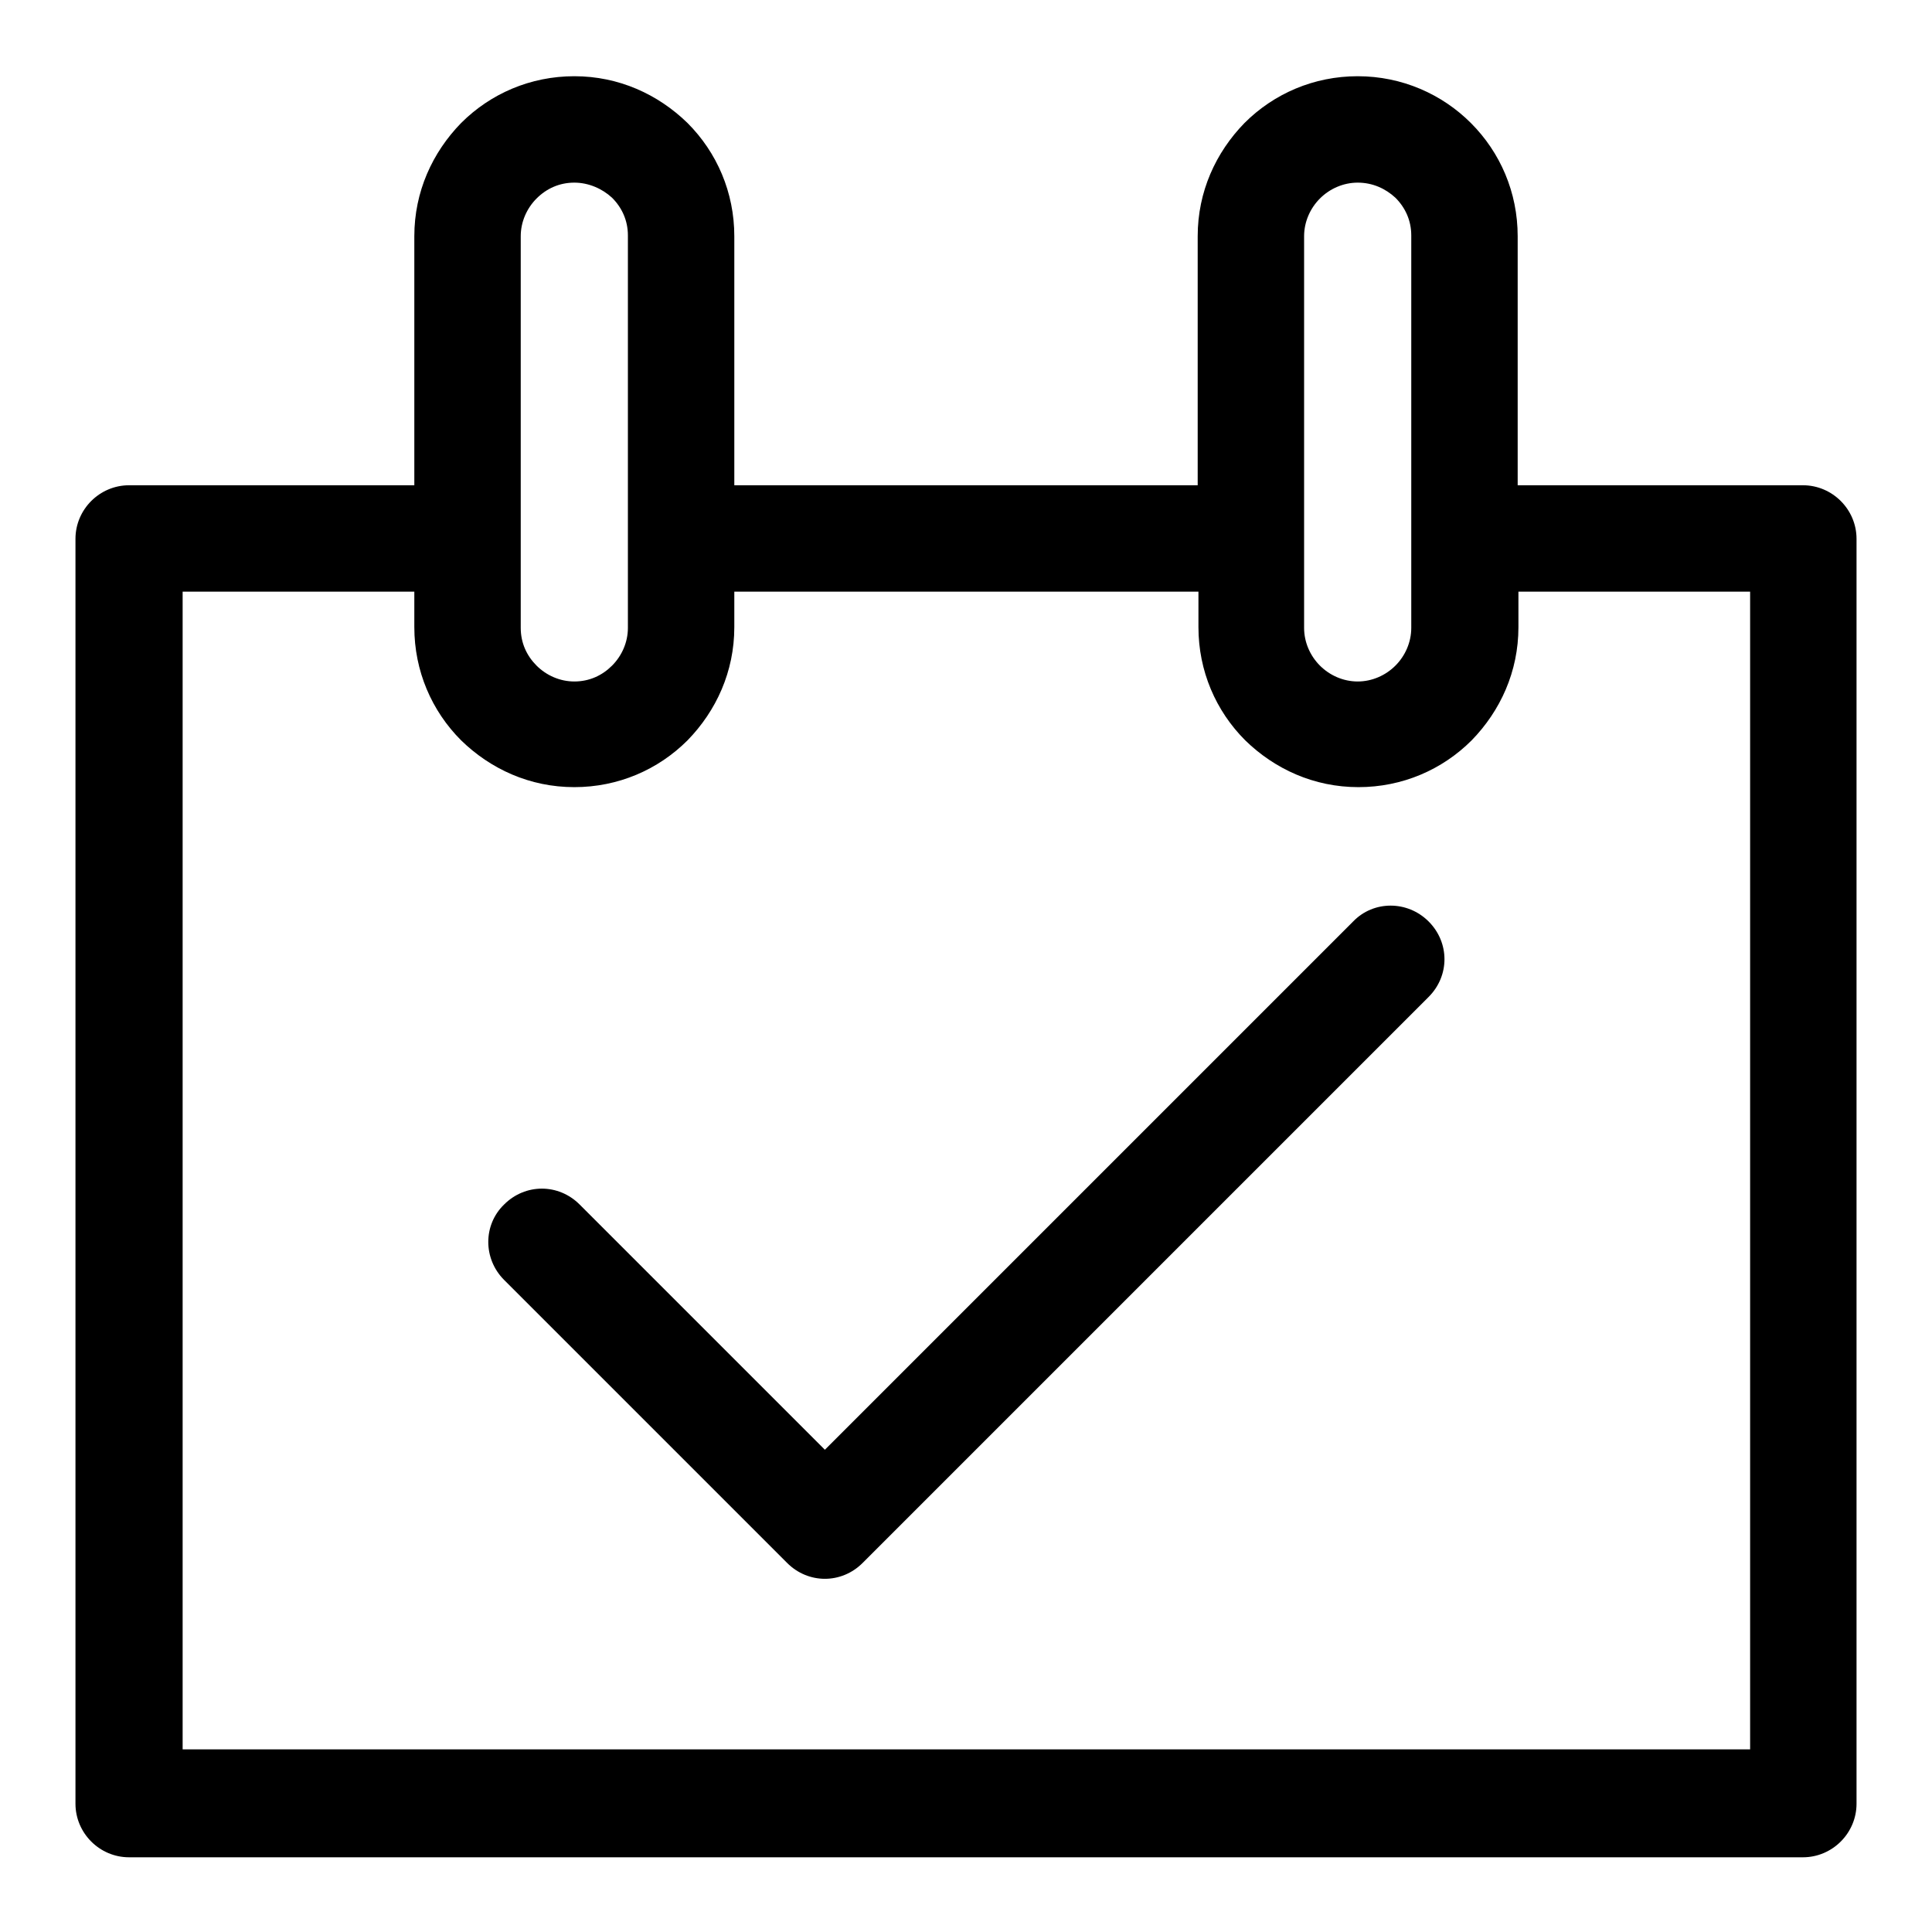 <?xml version="1.0" encoding="utf-8"?>
<!-- Svg Vector Icons : http://www.onlinewebfonts.com/icon -->
<!DOCTYPE svg PUBLIC "-//W3C//DTD SVG 1.1//EN" "http://www.w3.org/Graphics/SVG/1.1/DTD/svg11.dtd">
<svg version="1.1" xmlns="http://www.w3.org/2000/svg" xmlns:xlink="http://www.w3.org/1999/xlink" x="0px" y="0px" viewBox="0 0 256 256" enable-background="new 0 0 256 256" xml:space="preserve">
<g><g><path fill="#000000" d="M17.1,64.3h37.8v-33c0-5.9,2.4-11.1,6.2-15c3.9-3.9,9.2-6.2,15-6.2l0,0c5.9,0,11.1,2.4,15,6.2c3.9,3.9,6.2,9.2,6.2,15v33h61.4v-33c0-5.9,2.4-11.1,6.2-15c3.9-3.9,9.2-6.2,15-6.2l0,0c5.9,0,11.2,2.4,15,6.2c3.9,3.9,6.2,9.2,6.2,15v33h37.8c3.9,0,7.1,3.2,7.1,7.1v167.6c0,3.9-3.2,7.1-7.1,7.1H17.1c-3.9,0-7.1-3.2-7.1-7.1V71.4C10,67.5,13.2,64.3,17.1,64.3L17.1,64.3z M158.7,78.4H97.3v4.7c0,5.9-2.4,11.1-6.2,15c-3.9,3.9-9.2,6.2-15,6.2l0,0c-5.9,0-11.1-2.4-15-6.2c-3.9-3.9-6.2-9.2-6.2-15v-4.7H24.2v153.4h207.7V78.4h-30.7v4.7c0,5.9-2.4,11.1-6.2,15c-3.9,3.9-9.2,6.2-15,6.2l0,0c-5.9,0-11.1-2.4-15-6.2c-3.9-3.9-6.2-9.2-6.2-15V78.4L158.7,78.4z M179.9,24.2L179.9,24.2c-1.9,0-3.7,0.8-5,2.1c-1.3,1.3-2.1,3.1-2.1,5v51.9c0,1.9,0.8,3.7,2.1,5c1.3,1.3,3.1,2.1,5,2.1l0,0c1.9,0,3.7-0.8,5-2.1c1.3-1.3,2.1-3.1,2.1-5V31.2c0-2-0.8-3.7-2.1-5C183.6,25,181.9,24.2,179.9,24.2L179.9,24.2z M76.1,24.2L76.1,24.2c-2,0-3.7,0.8-5,2.1c-1.3,1.3-2.1,3.1-2.1,5v51.9c0,2,0.8,3.7,2.1,5c1.3,1.3,3.1,2.1,5,2.1l0,0c2,0,3.7-0.8,5-2.1c1.3-1.3,2.1-3.1,2.1-5V31.2c0-2-0.8-3.7-2.1-5C79.8,25,78,24.2,76.1,24.2L76.1,24.2z M66.8,169.6l37.5,37.5c2.8,2.8,7.2,2.8,10,0l75-75c2.8-2.8,2.8-7.2,0-10c-2.8-2.8-7.3-2.8-10,0l-70,70l-32.5-32.5c-2.8-2.8-7.2-2.8-10,0C64,162.3,64,166.8,66.8,169.6z"/></g></g>
</svg>